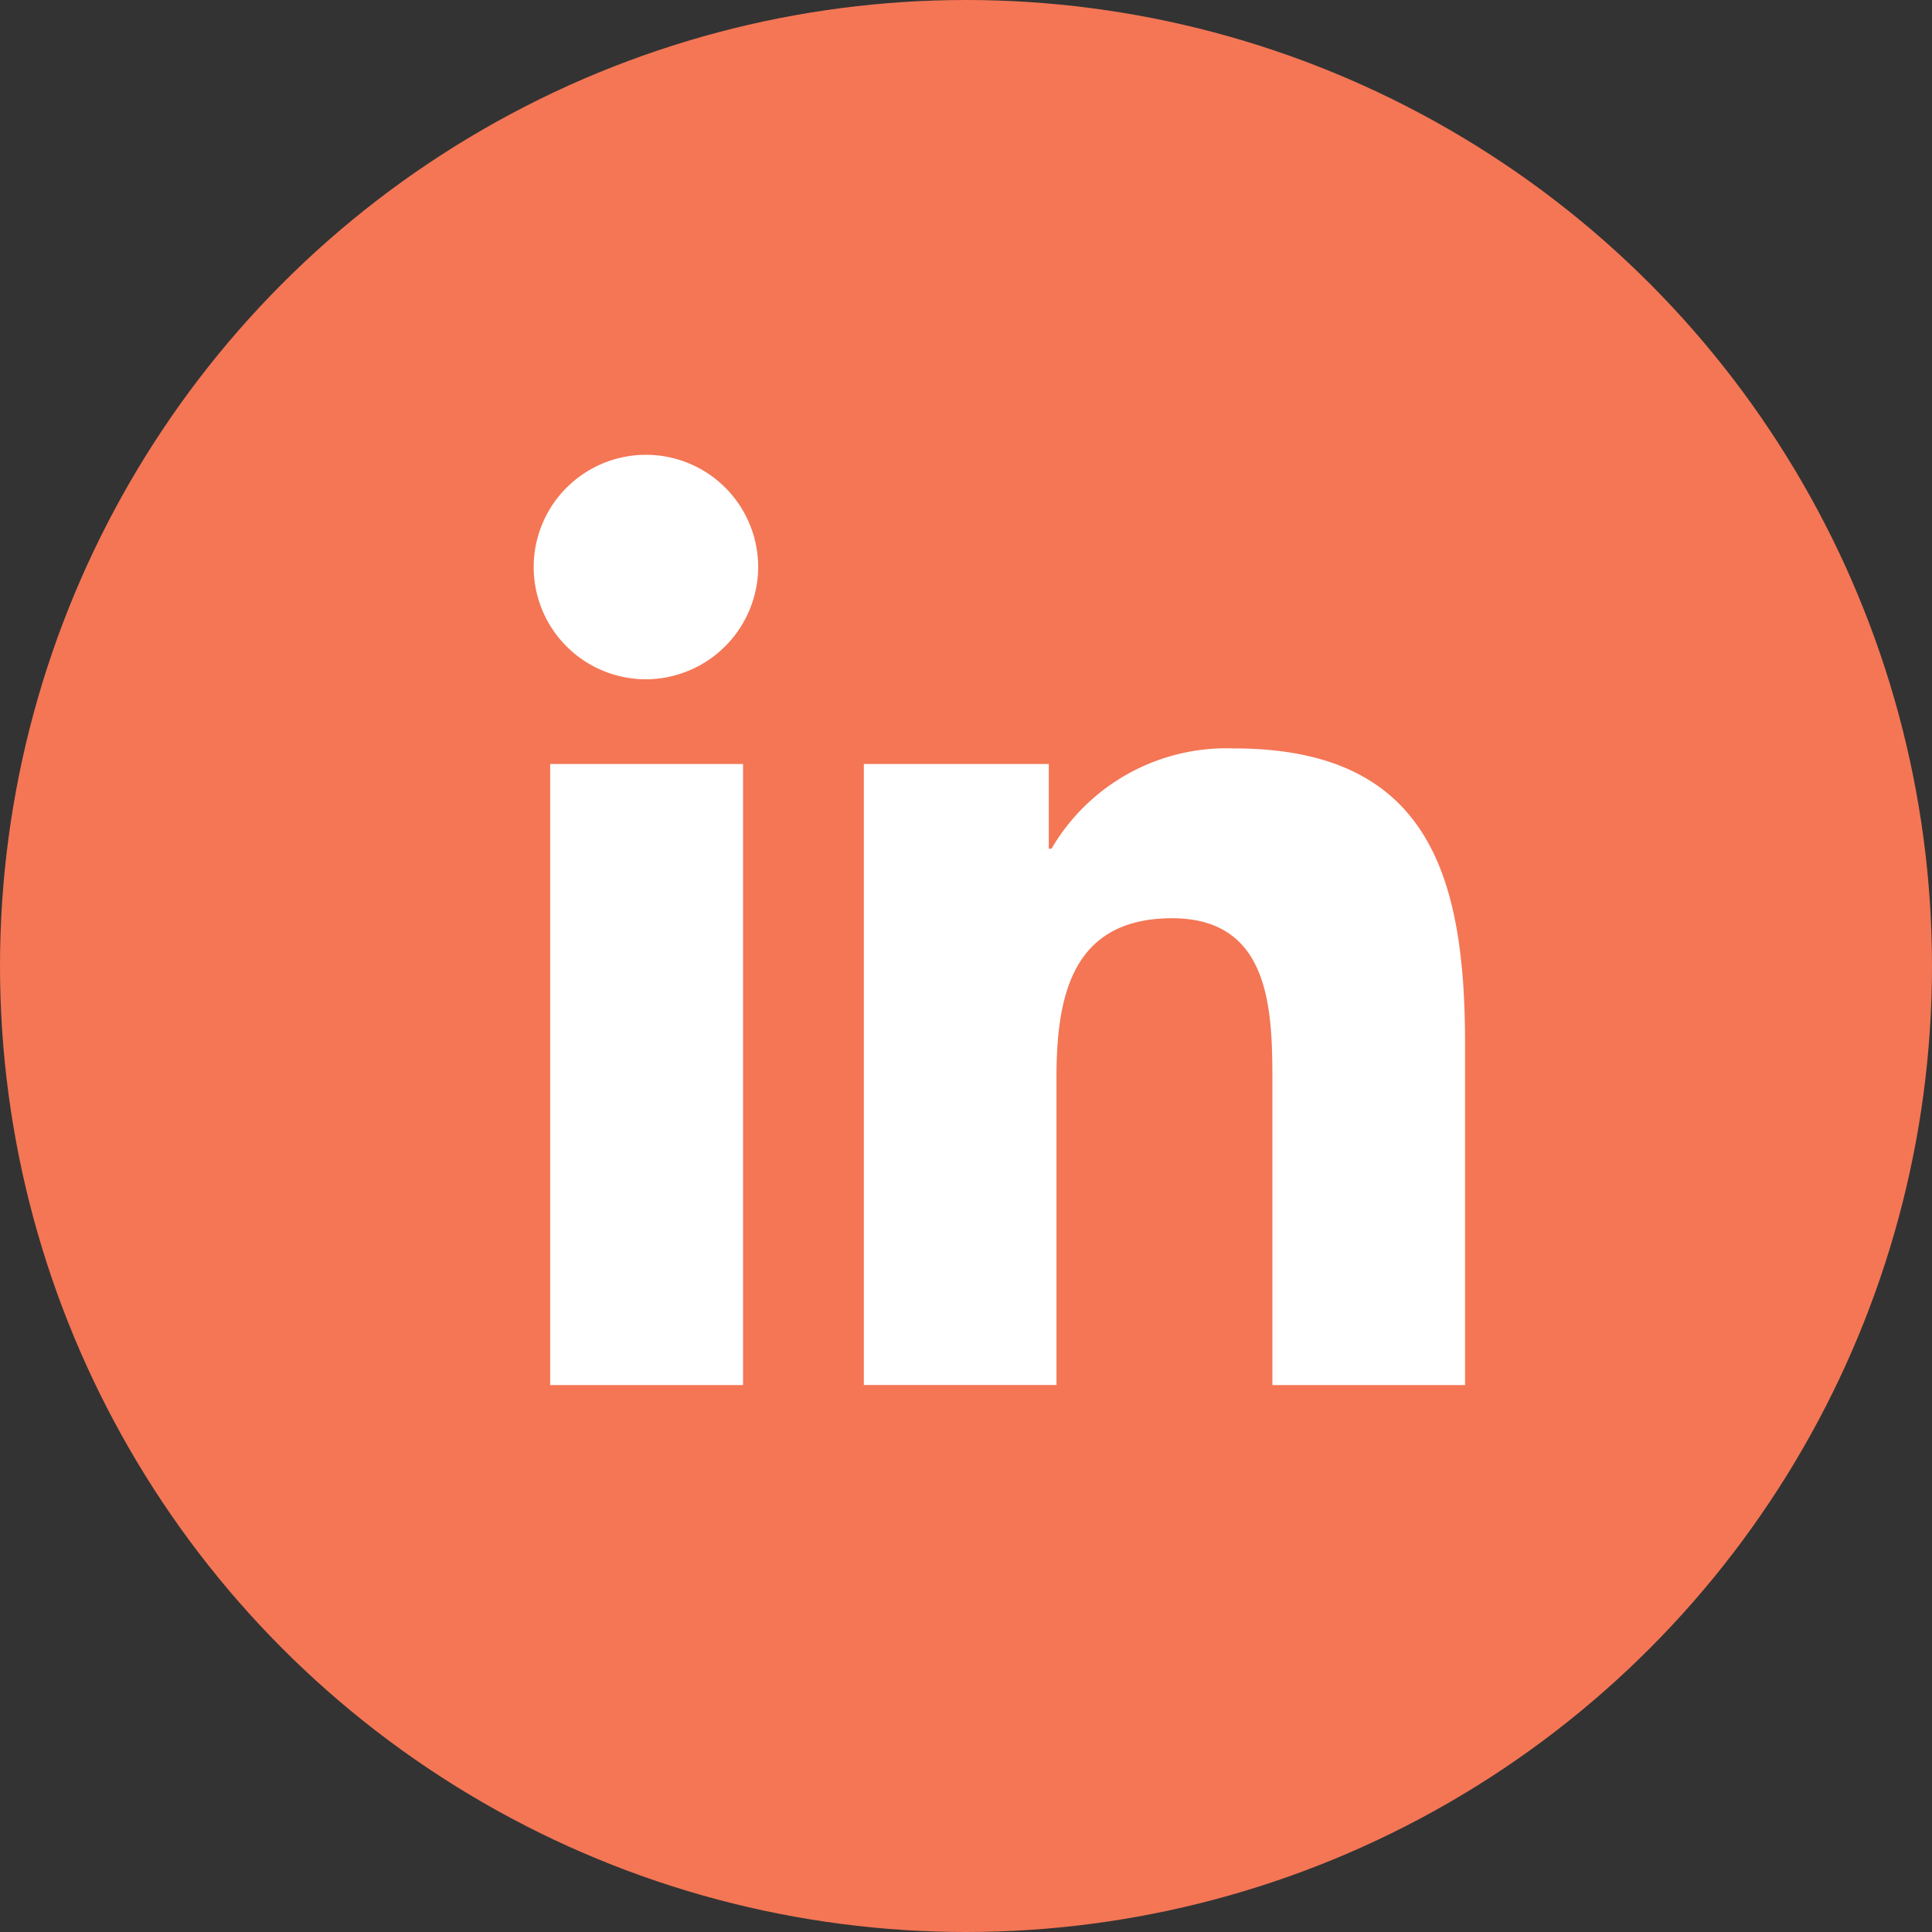 <svg xmlns="http://www.w3.org/2000/svg" width="42" height="42" viewBox="0 0 42 42">
  <rect x="0" y="0" width="42" height="42" fill="#333333" stroke="none"/>
  <g id="Group_637" data-name="Group 637" transform="translate(0.285 -0.276)">
    <circle id="Ellipse_38" data-name="Ellipse 38" cx="21" cy="21" r="21" transform="translate(-0.285 0.276)" fill="#f47655"/>
    <path id="Icon_awesome-linkedin-in" data-name="Icon awesome-linkedin-in" d="M4.527,20.223H.334V6.722H4.527ZM2.428,4.88A2.44,2.44,0,1,1,4.856,2.429,2.449,2.449,0,0,1,2.428,4.88Zm17.79,15.343H16.035V13.65c0-1.566-.032-3.575-2.18-3.575-2.18,0-2.514,1.7-2.514,3.462v6.685H7.153V6.722h4.021V8.563h.059A4.405,4.405,0,0,1,15.2,6.383c4.243,0,5.023,2.794,5.023,6.423v7.416Z" transform="translate(11.341 10.163)" fill="#fff"/>
  </g>
</svg>
